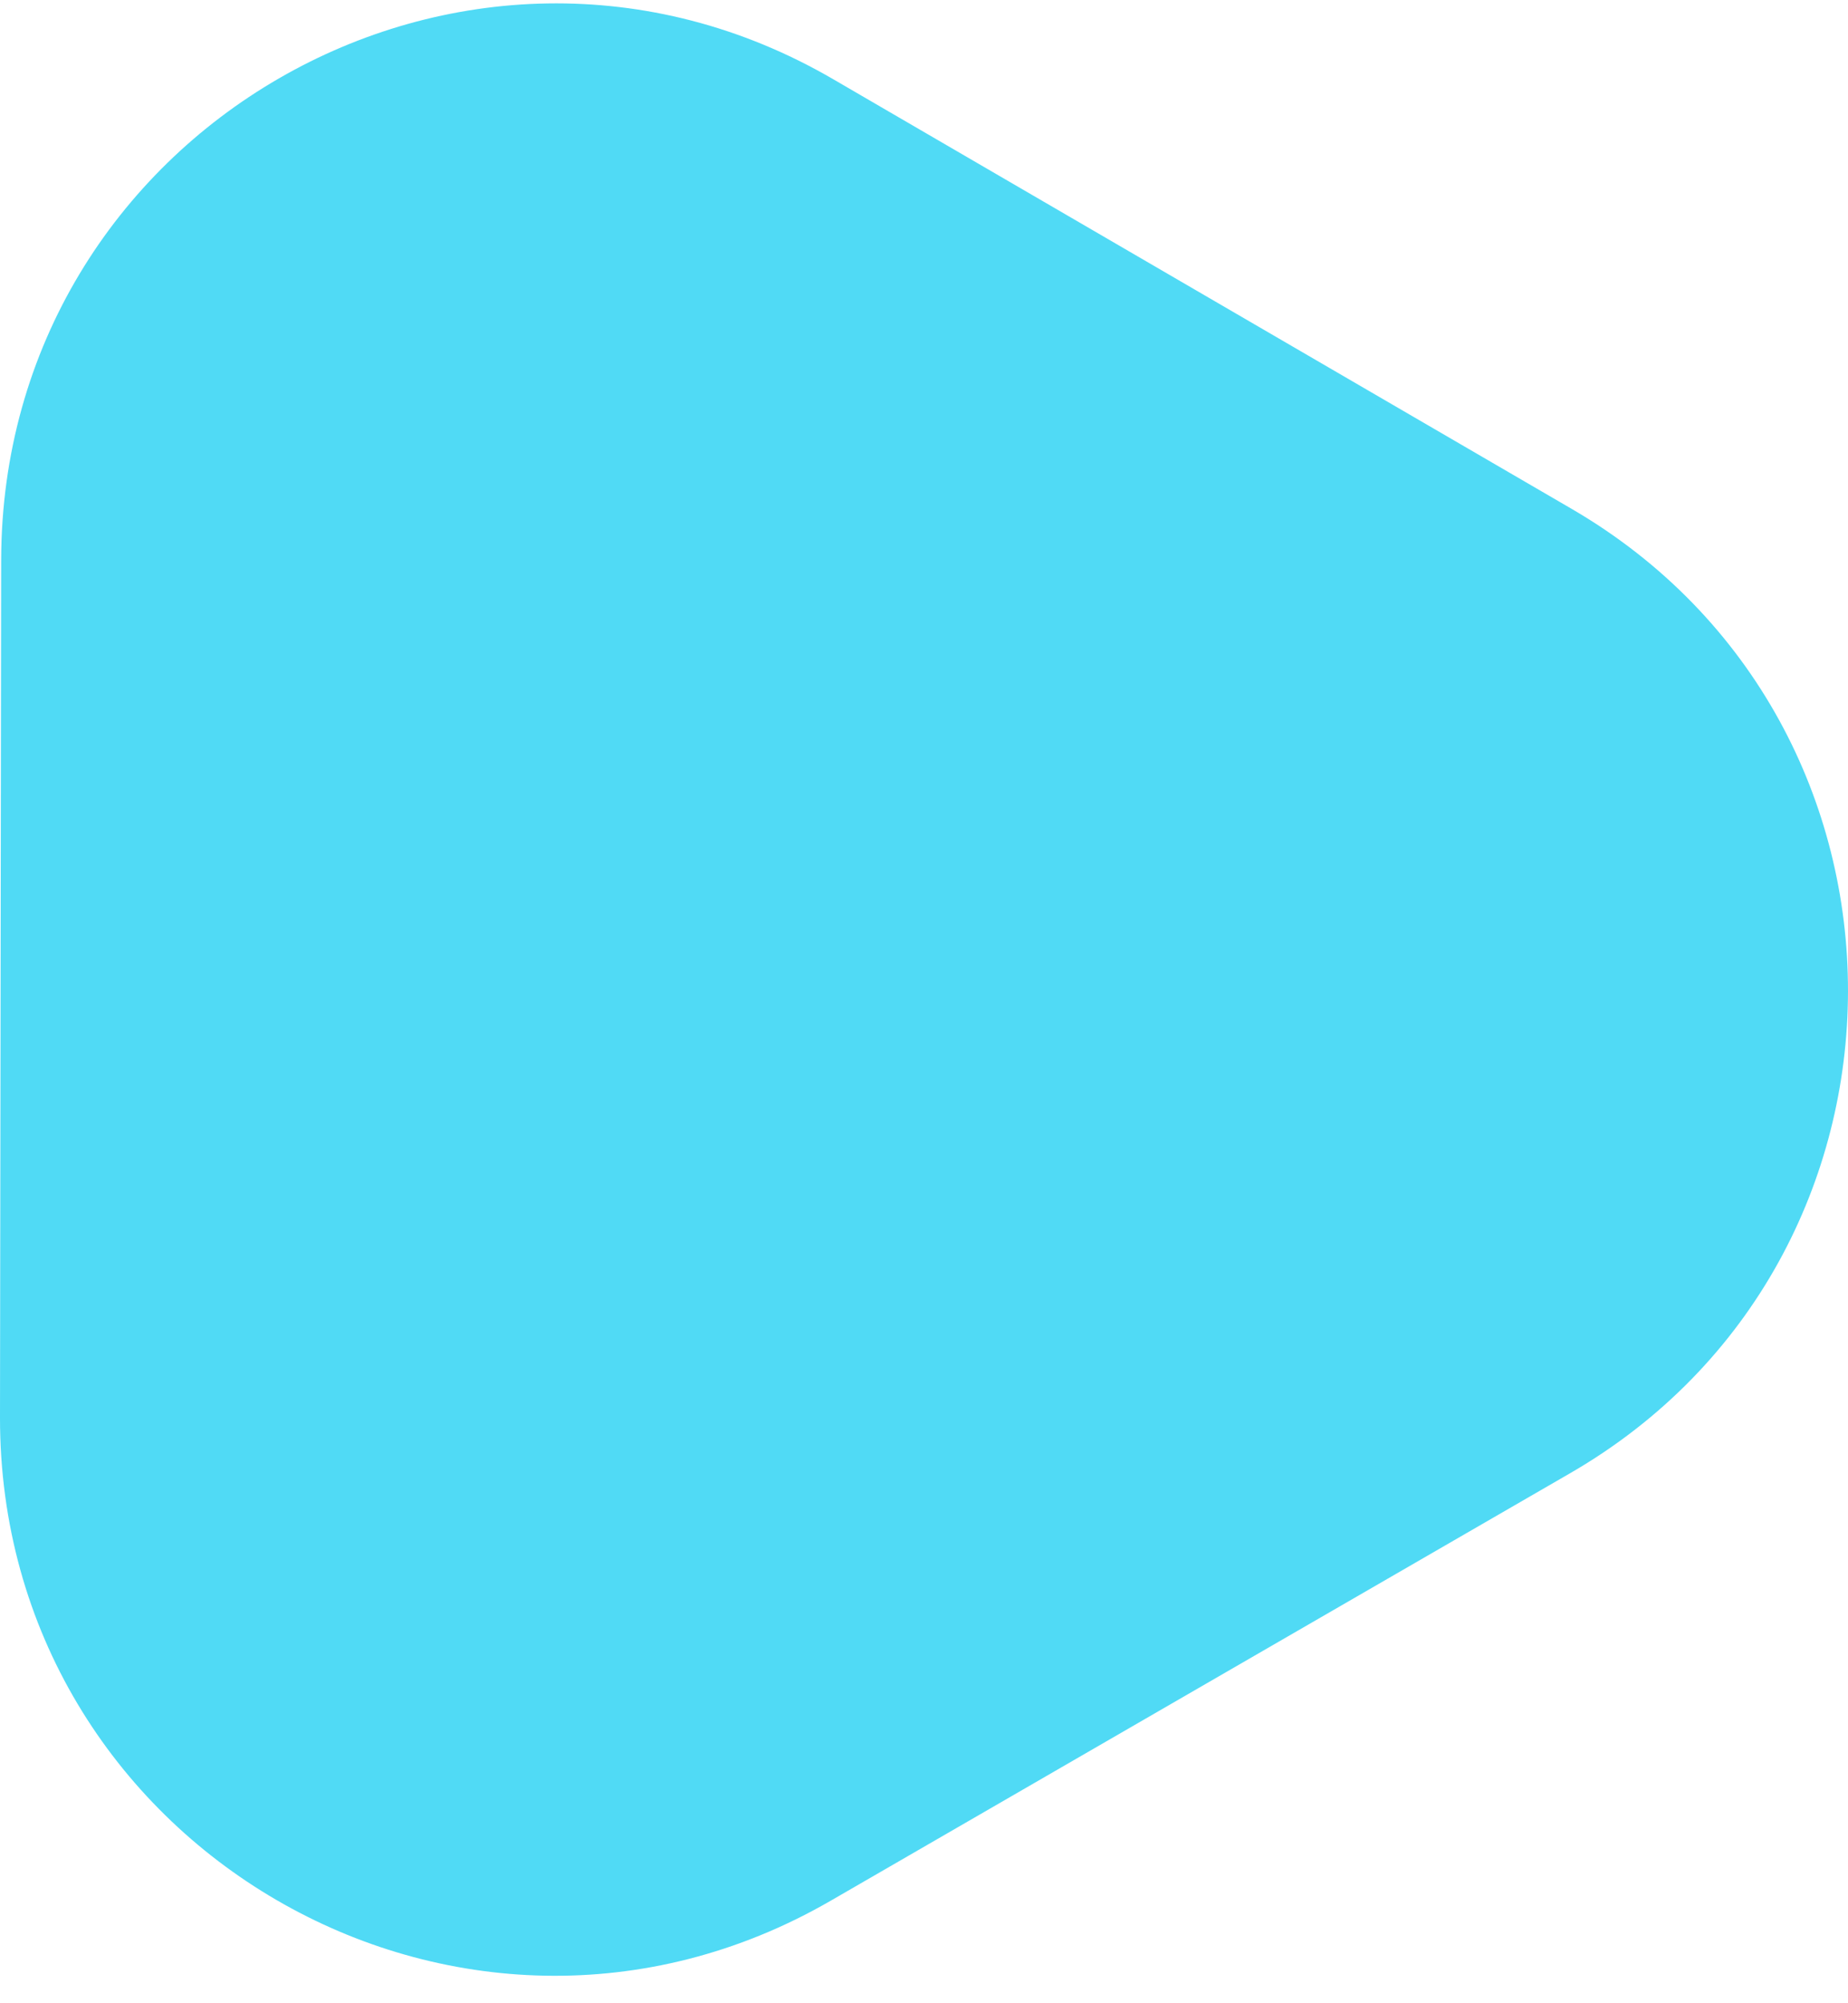 <?xml version="1.0" encoding="UTF-8"?> <svg xmlns="http://www.w3.org/2000/svg" width="60" height="65" viewBox="0 0 60 65" fill="none"> <path d="M51.024 16.509C63.011 23.479 62.987 40.862 50.982 47.8L26.97 61.674C14.964 68.611 -0.019 59.899 1.772e-05 45.992L0.038 18.177C0.056 4.27 15.063 -4.401 27.05 2.569L51.024 16.509Z" fill="#50DAF5"></path> </svg> 